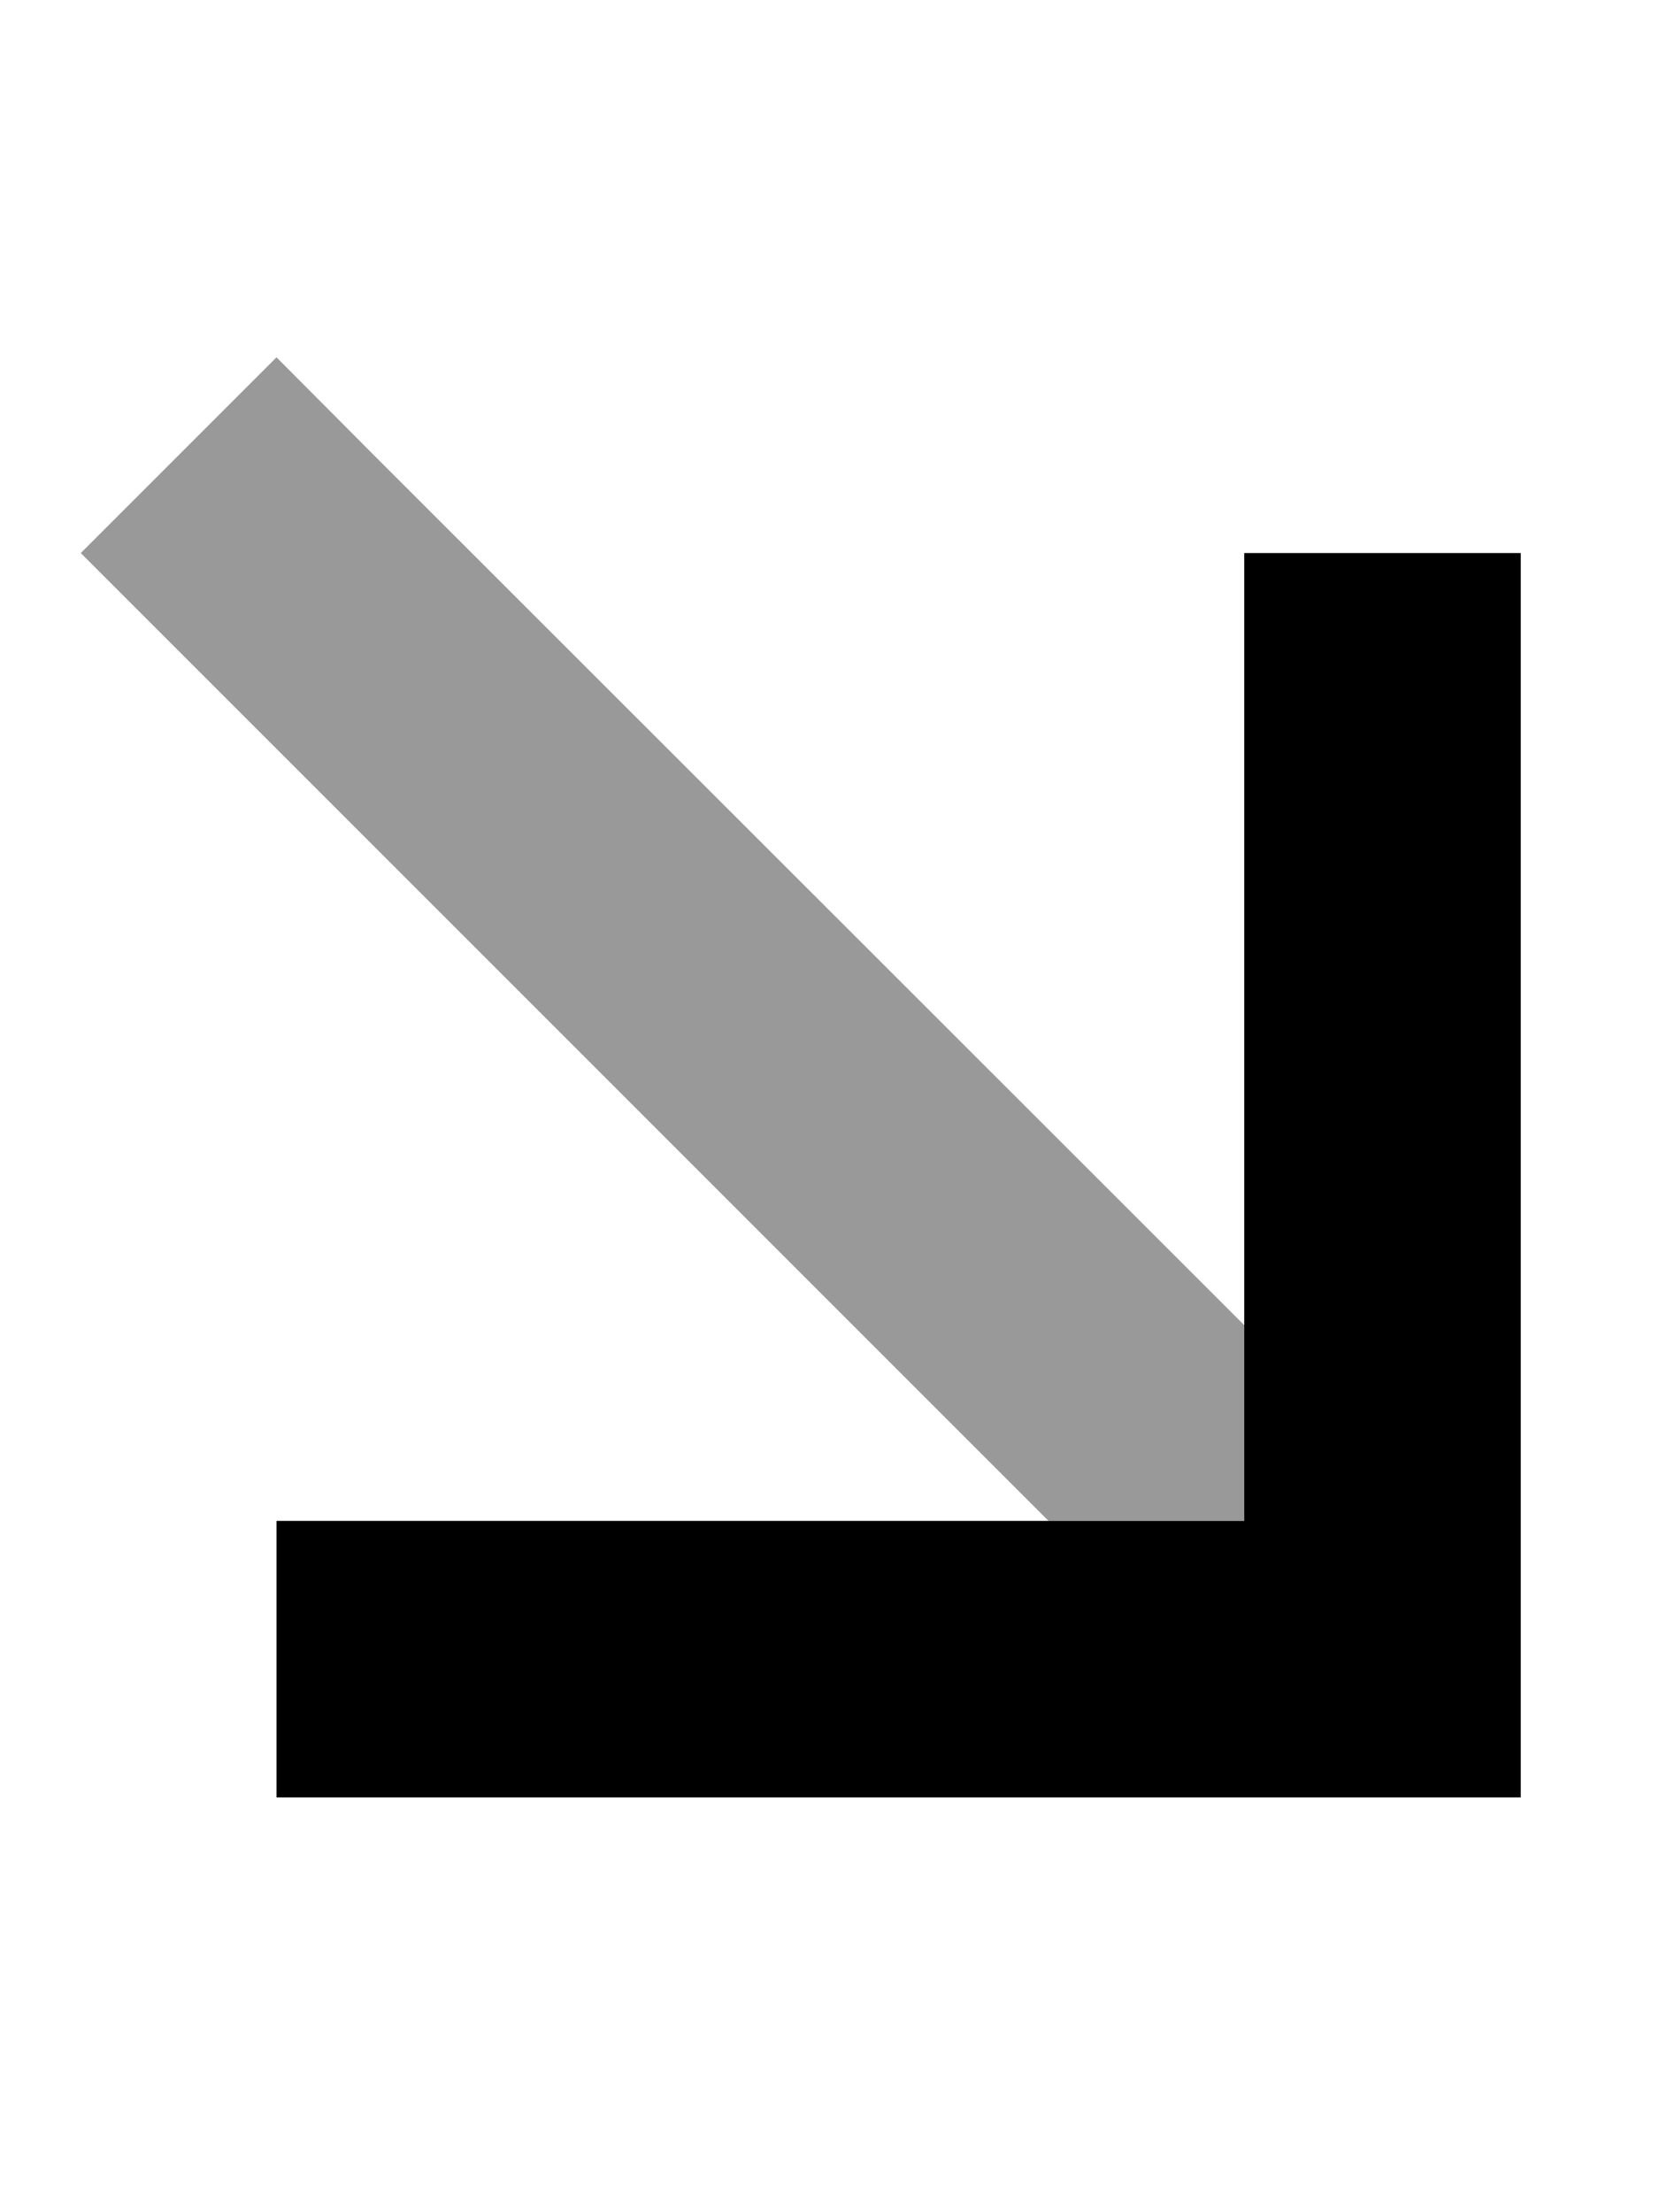<svg xmlns="http://www.w3.org/2000/svg" viewBox="0 0 384 512"><!--! Font Awesome Pro 6.7.1 by @fontawesome - https://fontawesome.com License - https://fontawesome.com/license (Commercial License) Copyright 2024 Fonticons, Inc. --><defs><style>.fa-secondary{opacity:.4}</style></defs><path class="fa-secondary" d="M18.7 128l22.6 22.6L242.7 352l45.3 0 0-45.3L86.6 105.4 64 82.7 18.7 128z"/><path class="fa-primary" d="M352 416l-32 0L96 416l-32 0 0-64 32 0 192 0 0-192 0-32 64 0 0 32 0 224 0 32z"/></svg>